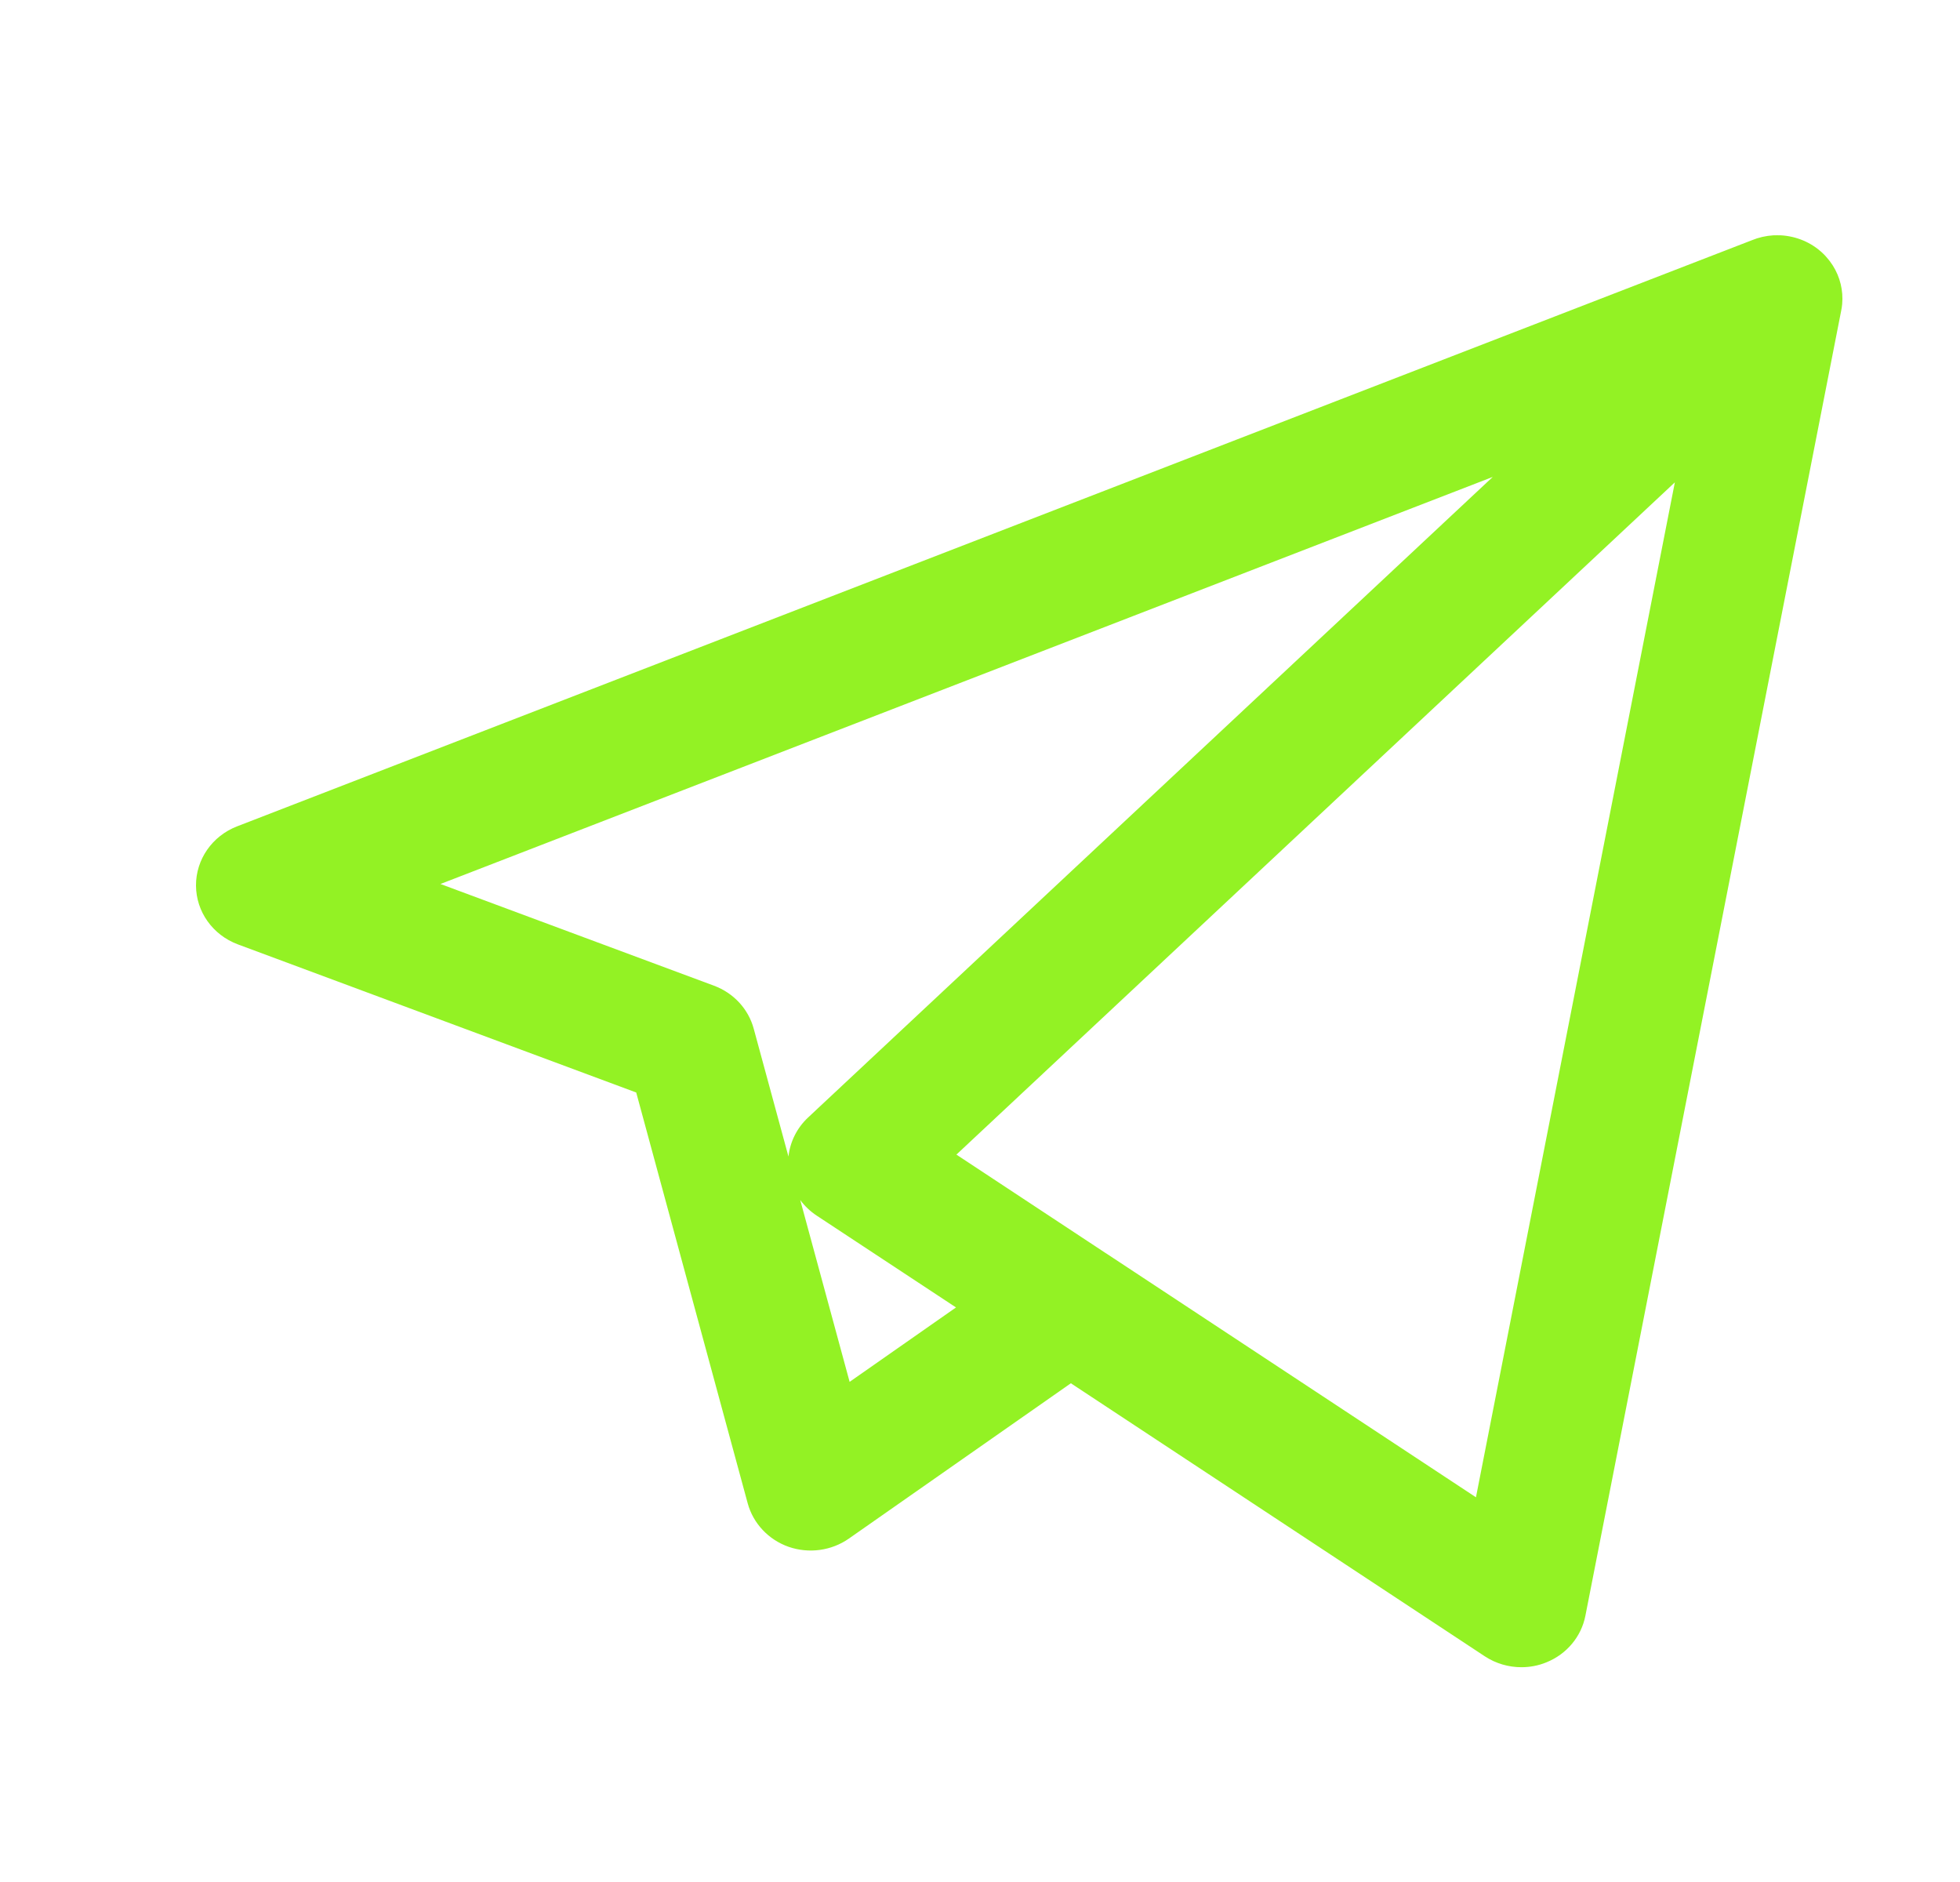 <svg width="25" height="24" viewBox="0 0 25 24" fill="none" xmlns="http://www.w3.org/2000/svg">
<path d="M19.406 21.261C19.242 21.261 19.079 21.214 18.939 21.122L13.659 17.64L10.827 19.621C10.605 19.776 10.318 19.815 10.06 19.726C9.803 19.636 9.607 19.428 9.537 19.171L8.115 13.932L3.034 12.043C2.714 11.924 2.502 11.627 2.5 11.294C2.498 10.961 2.706 10.661 3.024 10.538L22.344 3.064C22.431 3.028 22.524 3.007 22.618 3.001C22.651 3 22.685 3 22.718 3.001C22.912 3.013 23.102 3.089 23.251 3.231C23.266 3.246 23.281 3.26 23.294 3.276C23.418 3.413 23.485 3.579 23.498 3.749C23.501 3.792 23.501 3.835 23.497 3.878C23.494 3.909 23.49 3.94 23.483 3.97L20.222 20.604C20.17 20.871 19.983 21.095 19.724 21.199C19.622 21.241 19.513 21.261 19.406 21.261ZM14.122 15.992L18.826 19.094L21.363 6.151L12.199 14.724L14.1 15.978C14.108 15.983 14.115 15.988 14.122 15.992ZM10.207 15.303L10.837 17.622L12.194 16.673L10.417 15.502C10.334 15.447 10.264 15.38 10.207 15.303ZM5.618 11.273L9.107 12.57C9.357 12.663 9.546 12.867 9.614 13.119L10.057 14.749C10.077 14.561 10.165 14.384 10.307 14.251L19.04 6.082L5.618 11.273Z" fill="#93F224"/>
</svg>
